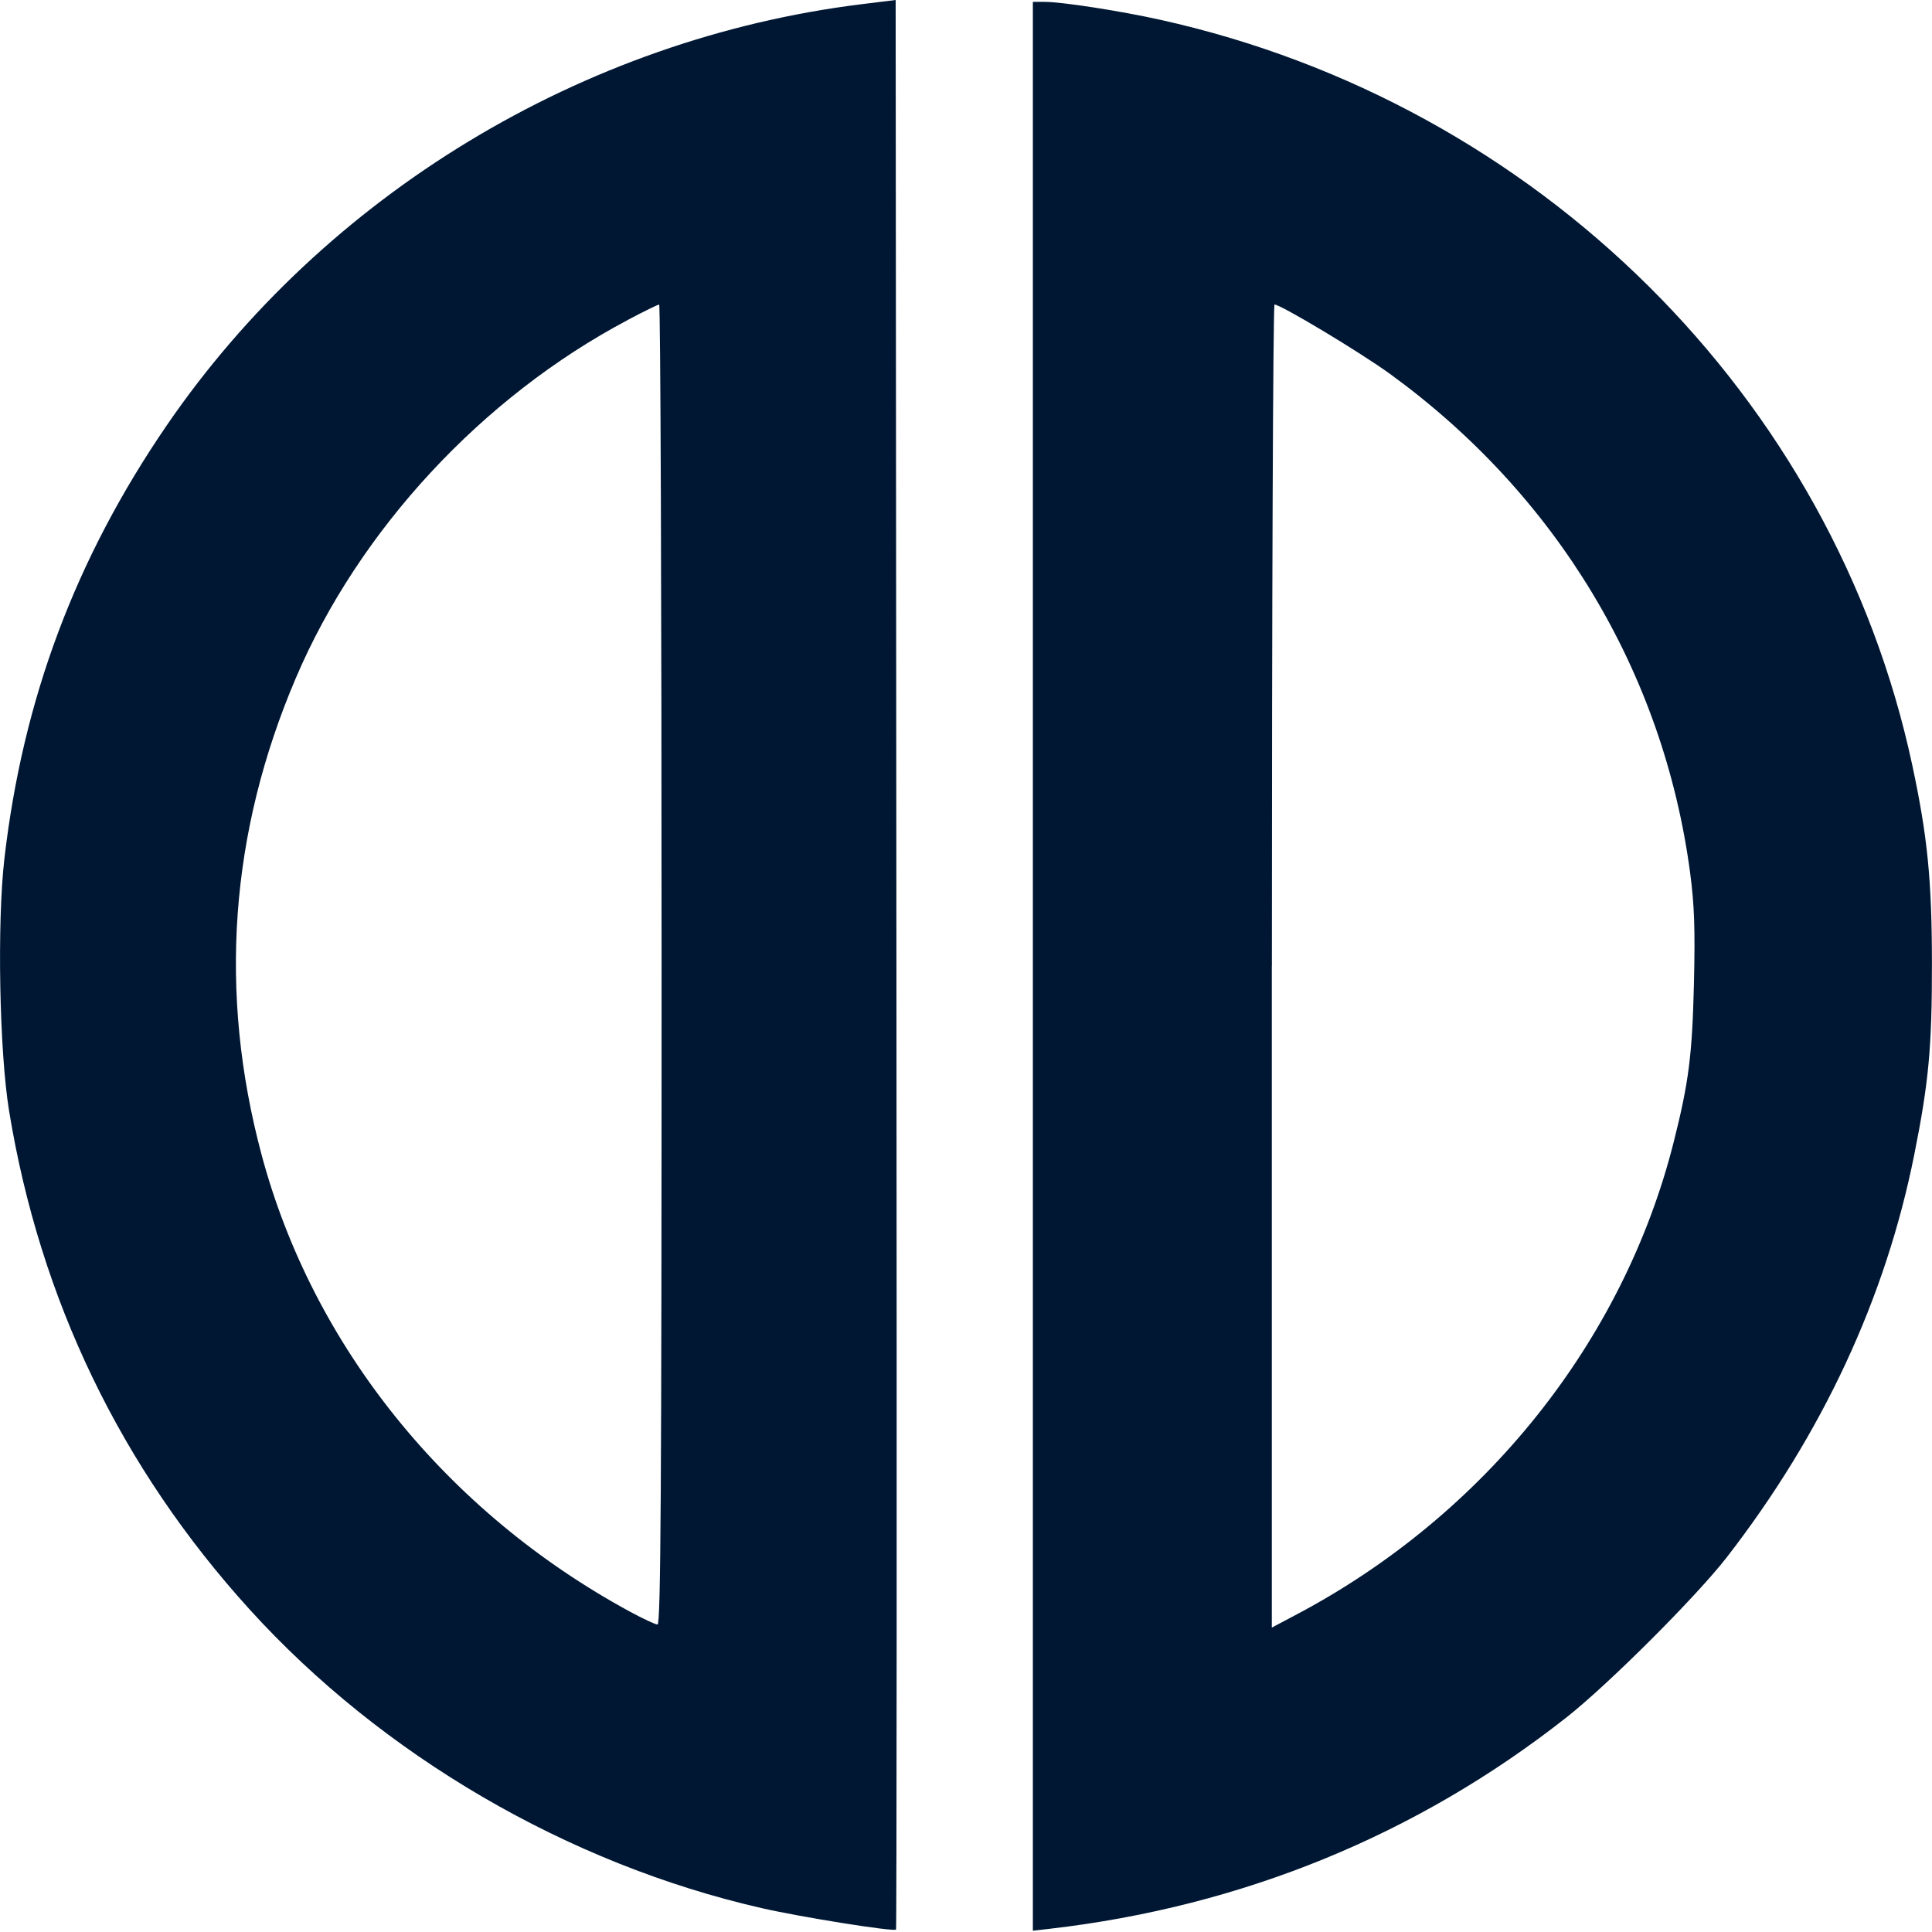 <svg xmlns="http://www.w3.org/2000/svg" width="30.02" height="30.02">
    <svg xmlns="http://www.w3.org/2000/svg" xmlns:svg="http://www.w3.org/2000/svg" id="SvgjsSvg1003" width="30.02"
         height="30.02" fill="none" version="1.1" viewBox="0 0 30.02 30.02">
        <path id="SvgjsPath1000" fill="#001733" fill-rule="evenodd"
              d="M13.39.065C9.054.6 5.042 3.031 2.592 6.608 1.172 8.681.355 10.863.068 13.345c-.115.998-.078 2.99.073 3.916.48 2.934 1.738 5.543 3.735 7.744 2.061 2.272 4.949 3.957 7.959 4.644.618.141 2.052.37 2.088.333.01-.01.013-6.76.006-15L13.917 0Zm2.659 14.95v14.985l.263-.03c2.99-.346 5.708-1.458 8.029-3.285.655-.516 2.017-1.877 2.493-2.491 1.483-1.915 2.465-4.023 2.91-6.251.226-1.13.276-1.671.275-2.979-.001-1.286-.069-1.969-.305-3.072C28.492 6.17 23.89 1.608 18.031.308c-.625-.139-1.529-.279-1.8-.279h-.182ZM9.753 4.973C7.49 6.171 5.579 8.233 4.597 10.535c-1.026 2.404-1.205 4.888-.534 7.402.794 2.975 2.871 5.554 5.719 7.102.205.111.4.203.435.203.05.001.063-2.083.063-10.255 0-5.641-.017-10.255-.038-10.255-.021.001-.241.109-.489.24zM19.762 15.011v10.279l.389-.206c2.924-1.549 5.072-4.24 5.854-7.333.236-.934.289-1.352.316-2.469.02-.853.007-1.218-.06-1.726-.416-3.114-2.075-5.868-4.667-7.749-.462-.335-1.694-1.075-1.79-1.075-.023 0-.041 4.625-.041 10.279z"
              clip-rule="evenodd"/>
    </svg>
</svg>